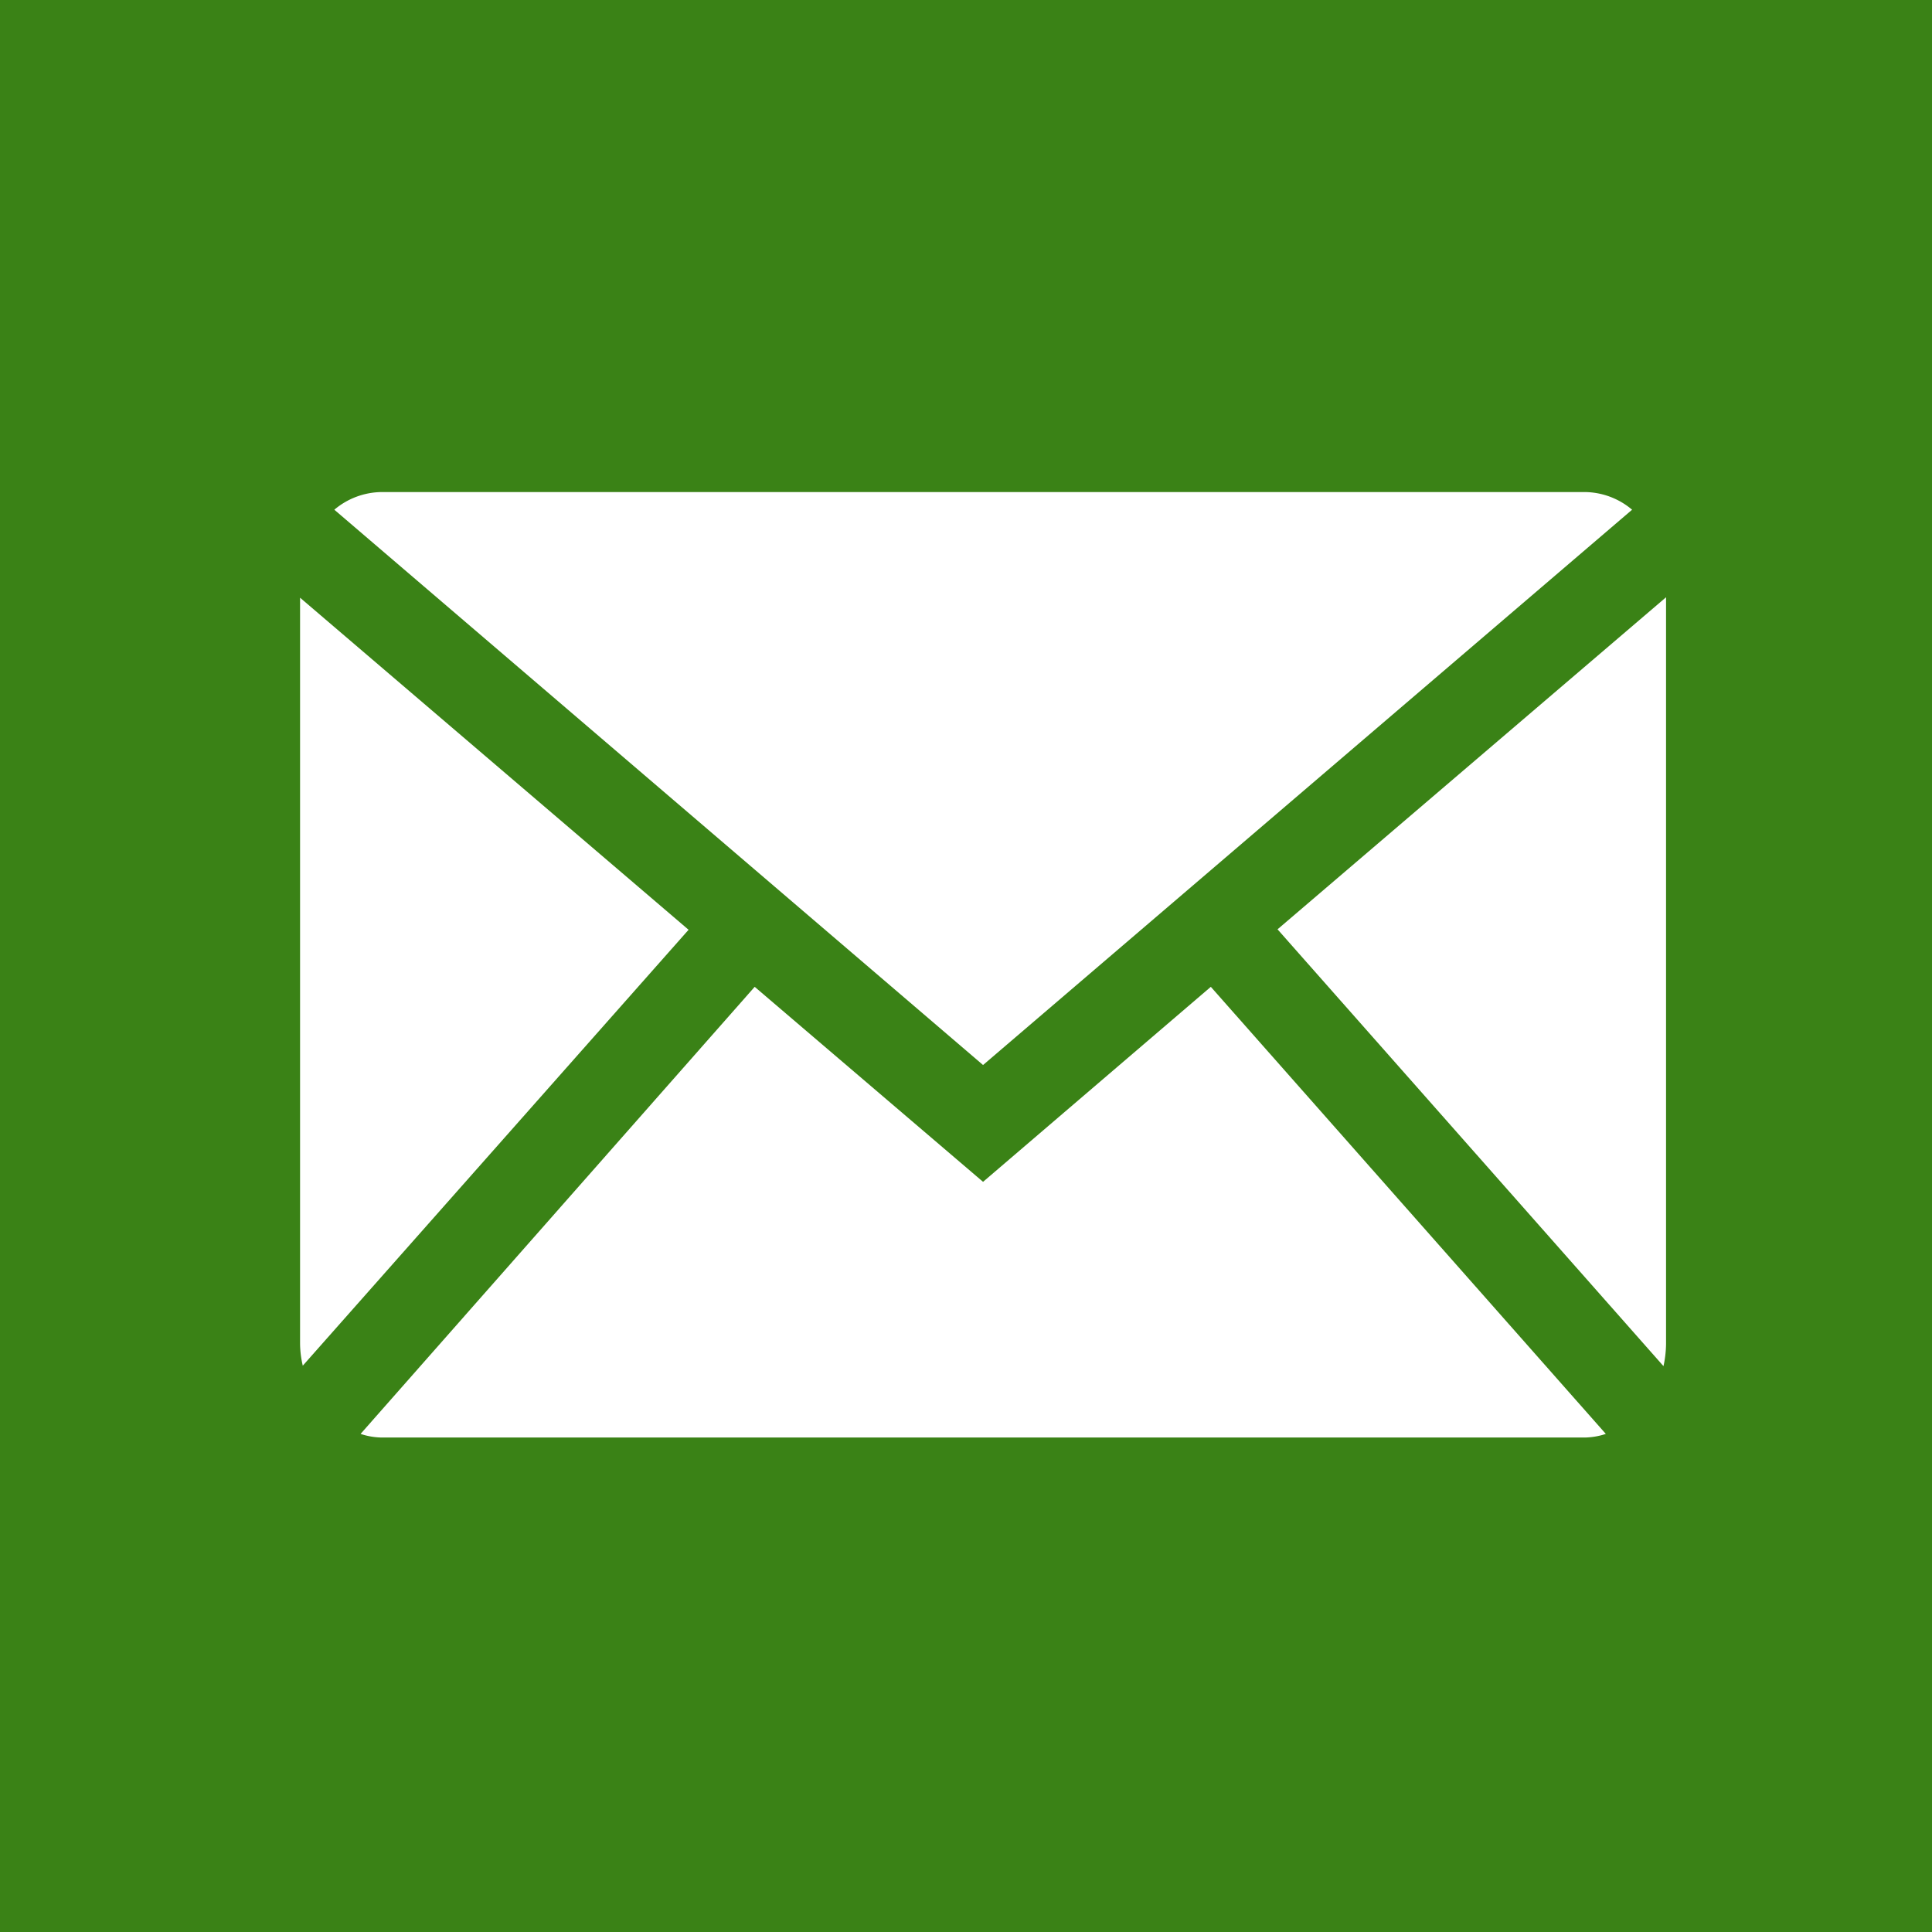 <svg id="UI_icons" xmlns="http://www.w3.org/2000/svg" viewBox="0 0 128 128"><rect x="0" y="0" width="128" height="128" fill="#808080" stroke="none"/><defs><style>.cls-1{fill:#333;}.cls-2{fill:#3a8216;}.cls-3{fill:#fff;}</style></defs><g id="row5"><path id="Send" class="cls-1" d="M0,72.6,34.4,85.4l23,38.9,9.9-25,41,17.6L128,3.7ZM63.6,90.1l-7.3,18.6L40.5,82.2l78.7-64.7Z"/></g><rect class="cls-2" x="-8.96" y="-10.17" width="148.17" height="148.17" rx="2"/><path class="cls-3" d="M65.13,70.56l43-36.79A4.91,4.91,0,0,0,105,32.6H25.28a4.93,4.93,0,0,0-3.13,1.17Z"/><path class="cls-3" d="M110.21,90.51a7.22,7.22,0,0,0,.17-1.48V39.57l-25.74,22Z"/><path class="cls-3" d="M80.22,65.38,65.13,78.3,50,65.38,23.89,95a4.66,4.66,0,0,0,1.39.24H105a4.66,4.66,0,0,0,1.39-.24Z"/><path class="cls-3" d="M45.62,61.6l-25.74-22V89a6.59,6.59,0,0,0,.18,1.48Z"/></svg>
